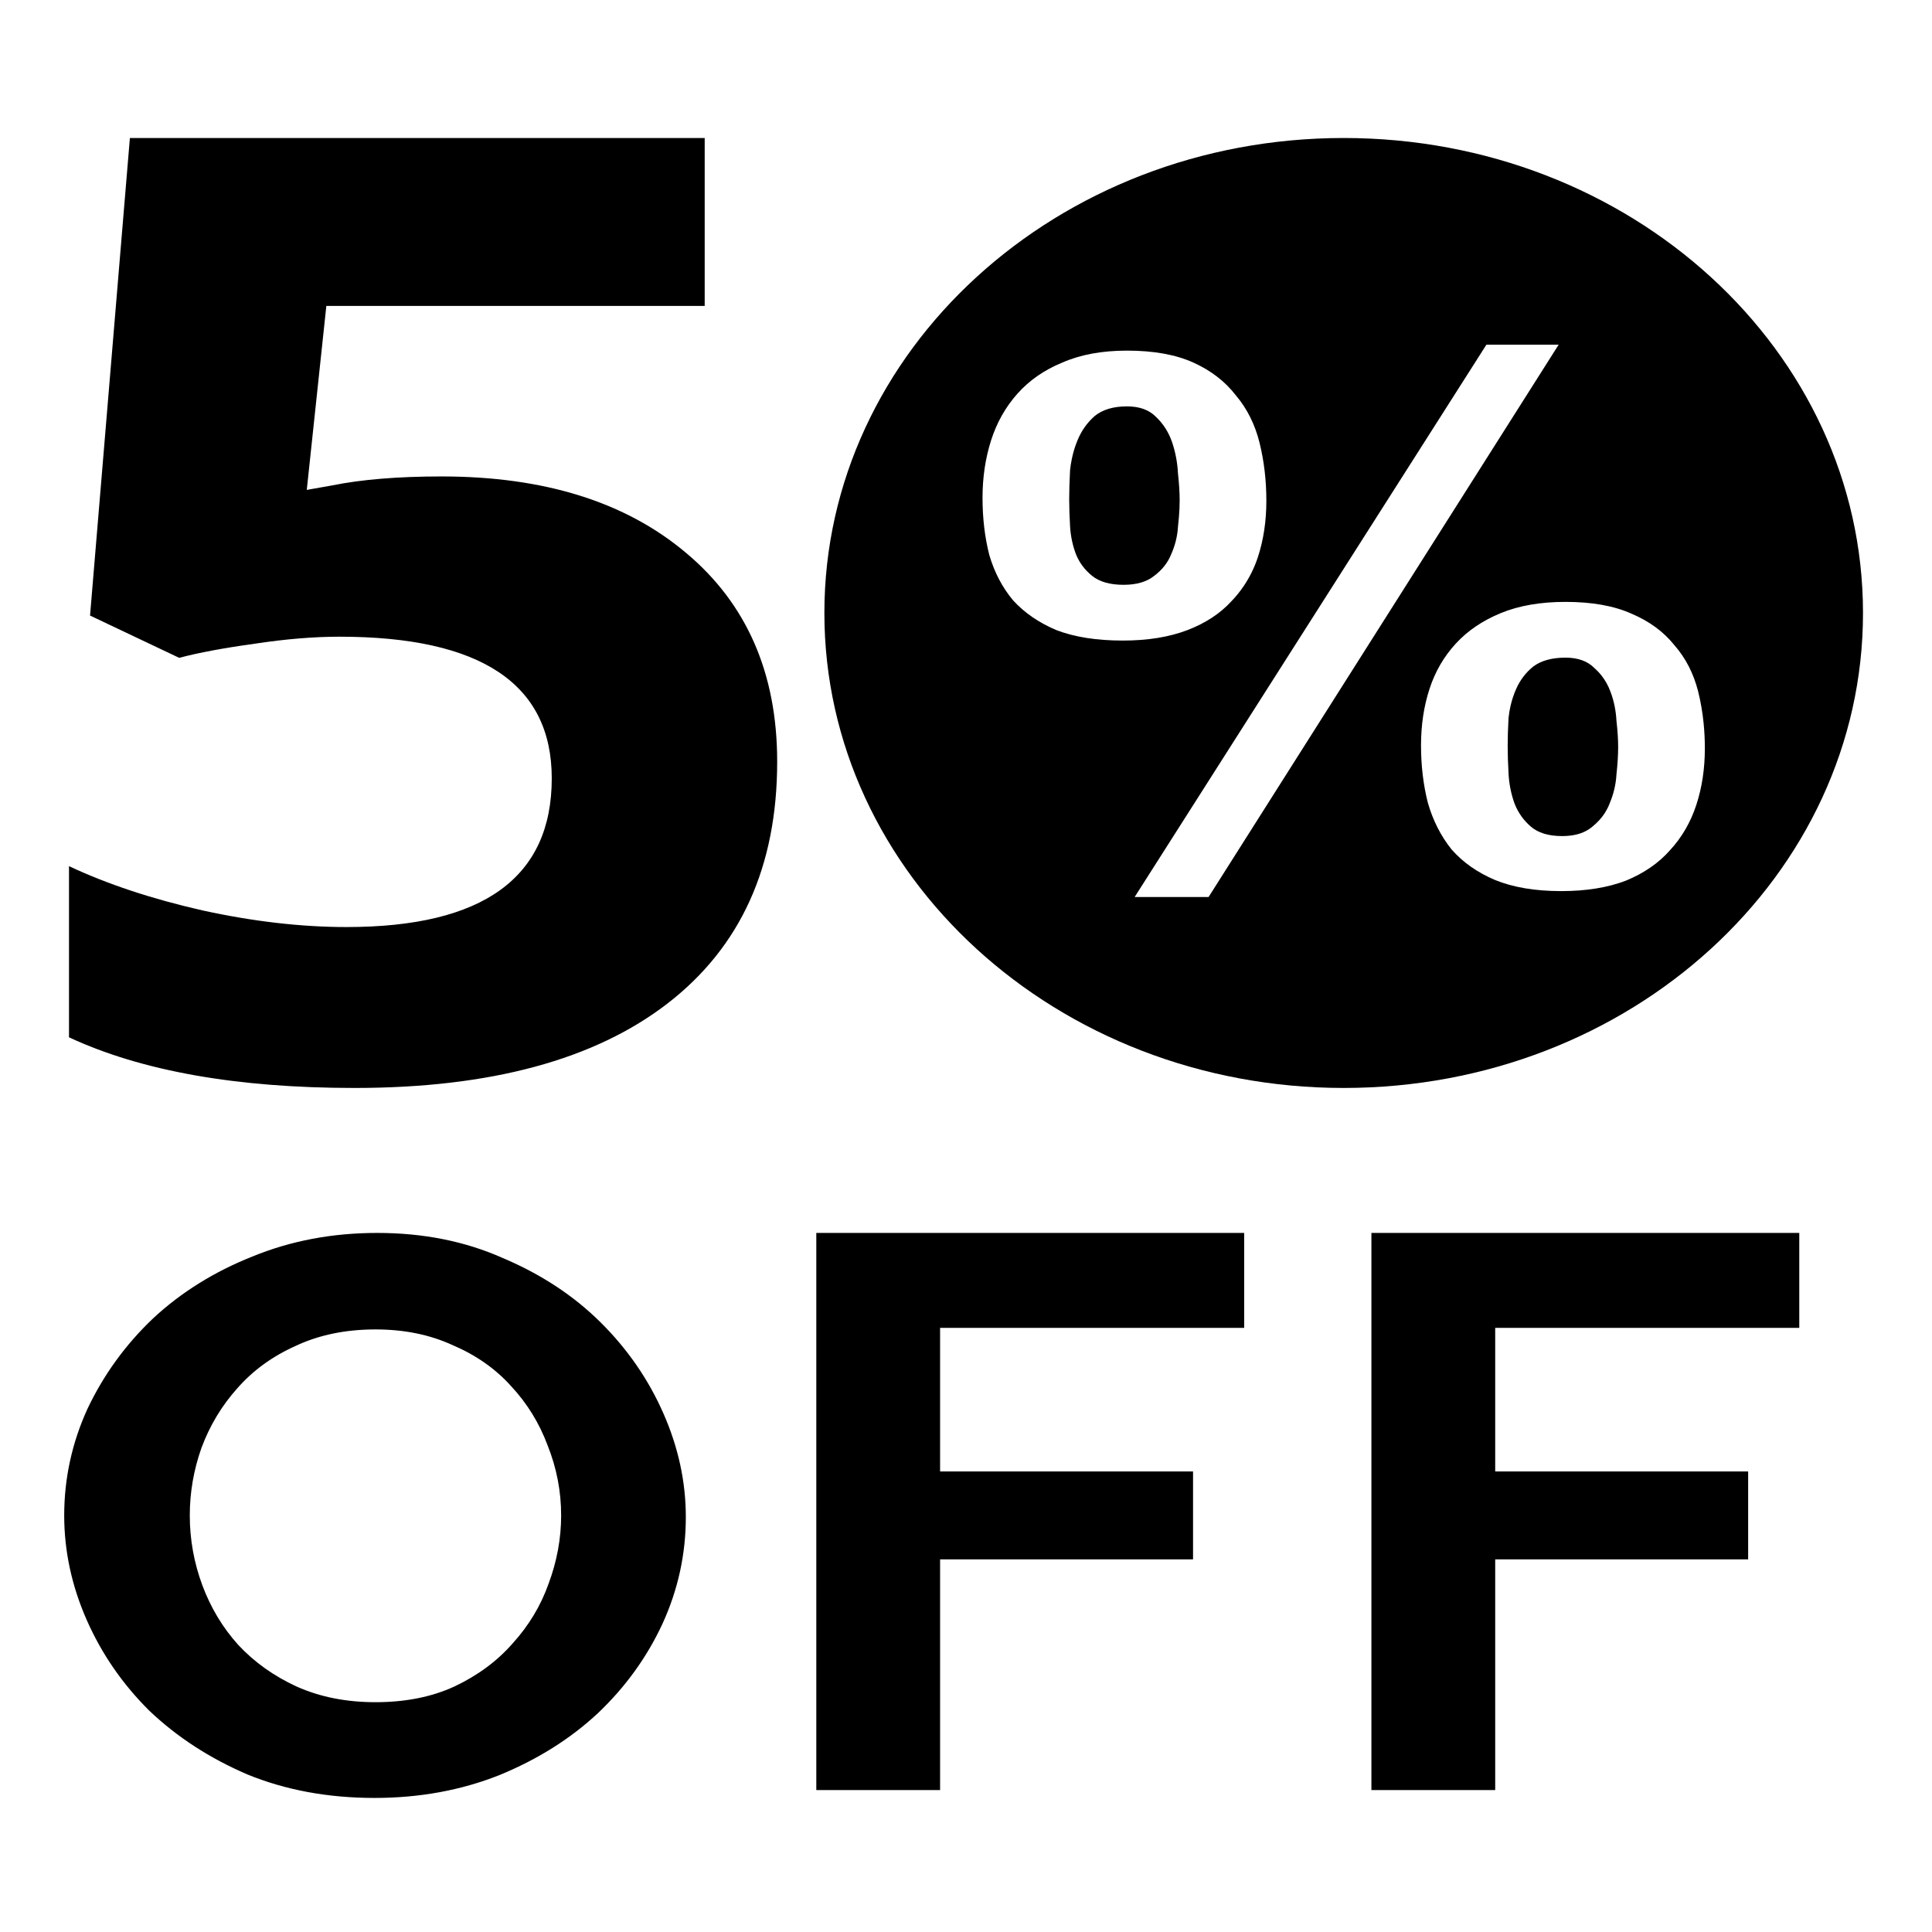 <?xml version="1.0" encoding="UTF-8"?> <svg xmlns="http://www.w3.org/2000/svg" width="56" height="56" viewBox="0 0 56 56" fill="none"> <path d="M12.799 13.81C15.769 13.81 18.129 14.547 19.88 16.021C21.644 17.495 22.527 19.514 22.527 22.078C22.527 25.112 21.469 27.447 19.354 29.082C17.239 30.717 14.214 31.535 10.278 31.535C6.861 31.535 4.101 31.045 2 30.067V25.106C3.107 25.626 4.396 26.054 5.866 26.388C7.337 26.71 8.731 26.871 10.047 26.871C14.011 26.871 15.993 25.434 15.993 22.561C15.993 19.823 13.941 18.455 9.837 18.455C9.095 18.455 8.275 18.523 7.379 18.659C6.482 18.783 5.754 18.919 5.194 19.068L2.61 17.842L3.765 4H20.426V8.868H9.459L8.892 14.2L9.627 14.07C10.481 13.897 11.539 13.81 12.799 13.81Z" fill="black"></path> <path d="M43.726 20.808C43.709 21.11 43.701 21.383 43.701 21.627C43.701 21.857 43.709 22.122 43.726 22.424C43.742 22.726 43.8 23.013 43.898 23.286C43.953 23.43 44.026 23.563 44.116 23.685C44.188 23.782 44.272 23.872 44.366 23.954C44.58 24.141 44.883 24.234 45.278 24.234C45.514 24.234 45.718 24.198 45.89 24.124C45.993 24.081 46.084 24.024 46.164 23.954C46.312 23.834 46.433 23.699 46.527 23.549C46.578 23.466 46.622 23.378 46.657 23.286C46.772 23.013 46.838 22.733 46.854 22.446C46.887 22.144 46.903 21.878 46.903 21.648C46.903 21.433 46.887 21.181 46.854 20.894C46.838 20.592 46.78 20.312 46.682 20.054C46.619 19.881 46.534 19.726 46.426 19.588C46.363 19.508 46.292 19.433 46.214 19.364C46.017 19.163 45.737 19.062 45.376 19.062C44.982 19.062 44.67 19.149 44.44 19.321C44.227 19.494 44.062 19.709 43.947 19.968C43.878 20.123 43.824 20.287 43.784 20.459C43.758 20.572 43.739 20.688 43.726 20.808Z" fill="black"></path> <path d="M31.016 13.632C31 13.948 30.991 14.228 30.991 14.473C30.991 14.703 31 14.961 31.016 15.248C31.032 15.536 31.09 15.809 31.188 16.067C31.287 16.311 31.443 16.52 31.656 16.692C31.87 16.864 32.173 16.951 32.568 16.951C32.945 16.951 33.241 16.864 33.454 16.692C33.684 16.52 33.849 16.311 33.947 16.067C34.062 15.809 34.128 15.543 34.144 15.27C34.165 15.087 34.179 14.915 34.187 14.755C34.191 14.664 34.193 14.577 34.193 14.494C34.193 14.279 34.177 14.02 34.144 13.718C34.128 13.402 34.07 13.101 33.972 12.813C33.873 12.526 33.717 12.282 33.504 12.081C33.307 11.88 33.028 11.779 32.666 11.779C32.272 11.779 31.96 11.872 31.73 12.059C31.517 12.246 31.352 12.476 31.238 12.749C31.163 12.926 31.105 13.113 31.066 13.309C31.044 13.414 31.027 13.522 31.016 13.632Z" fill="black"></path> <path fill-rule="evenodd" clip-rule="evenodd" d="M38.948 31.535C47.261 31.535 54 25.371 54 17.767C54 10.164 47.261 4 38.948 4C30.634 4 23.895 10.164 23.895 17.767C23.895 25.371 30.634 31.535 38.948 31.535ZM41.386 23.265C41.255 22.747 41.189 22.194 41.189 21.605C41.189 21.016 41.271 20.47 41.435 19.968C41.599 19.465 41.854 19.027 42.199 18.653C42.543 18.279 42.979 17.985 43.504 17.77C44.03 17.554 44.654 17.446 45.376 17.446C46.148 17.446 46.788 17.561 47.297 17.791C47.806 18.007 48.217 18.308 48.529 18.696C48.857 19.07 49.087 19.515 49.219 20.032C49.294 20.33 49.348 20.64 49.38 20.962C49.404 21.199 49.416 21.442 49.416 21.692C49.416 22.28 49.334 22.826 49.169 23.329C49.005 23.832 48.751 24.27 48.406 24.644C48.077 25.017 47.65 25.312 47.125 25.527C46.599 25.728 45.975 25.829 45.253 25.829C44.498 25.829 43.857 25.721 43.332 25.506C42.823 25.29 42.404 24.996 42.075 24.622C41.764 24.234 41.534 23.782 41.386 23.265ZM32.888 26.001L43.085 9.99H45.179L35.031 26.001H32.888ZM28.676 16.089C28.544 15.572 28.479 15.018 28.479 14.43C28.479 13.84 28.561 13.287 28.725 12.77C28.89 12.253 29.144 11.8 29.489 11.413C29.834 11.025 30.269 10.723 30.794 10.508C31.32 10.278 31.944 10.163 32.666 10.163C33.438 10.163 34.078 10.278 34.587 10.508C35.097 10.738 35.507 11.053 35.819 11.456C36.148 11.844 36.377 12.303 36.509 12.835C36.64 13.366 36.706 13.927 36.706 14.516C36.706 15.105 36.624 15.651 36.459 16.153C36.361 16.448 36.228 16.72 36.063 16.967C35.955 17.13 35.833 17.282 35.696 17.425C35.367 17.784 34.941 18.064 34.415 18.265C33.889 18.466 33.266 18.567 32.543 18.567C31.788 18.567 31.147 18.466 30.622 18.265C30.113 18.05 29.694 17.762 29.366 17.403C29.054 17.03 28.824 16.592 28.676 16.089Z" fill="black"></path> <path d="M10.857 52.114C9.505 52.114 8.275 51.886 7.165 51.431C6.073 50.961 5.129 50.347 4.331 49.589C3.551 48.816 2.945 47.936 2.511 46.95C2.078 45.965 1.861 44.956 1.861 43.925C1.861 42.849 2.087 41.817 2.537 40.832C3.005 39.846 3.638 38.974 4.435 38.216C5.25 37.458 6.212 36.859 7.321 36.419C8.431 35.964 9.635 35.737 10.935 35.737C12.27 35.737 13.483 35.979 14.575 36.465C15.685 36.935 16.629 37.556 17.409 38.33C18.189 39.103 18.796 39.983 19.229 40.968C19.663 41.954 19.879 42.955 19.879 43.971C19.879 45.047 19.654 46.078 19.203 47.064C18.753 48.035 18.129 48.899 17.331 49.657C16.534 50.4 15.581 50.999 14.471 51.454C13.362 51.894 12.157 52.114 10.857 52.114ZM5.501 43.925C5.501 44.623 5.623 45.297 5.865 45.95C6.108 46.602 6.455 47.178 6.905 47.678C7.373 48.179 7.937 48.581 8.595 48.884C9.271 49.187 10.034 49.339 10.883 49.339C11.75 49.339 12.513 49.187 13.171 48.884C13.847 48.565 14.411 48.148 14.861 47.633C15.329 47.117 15.676 46.541 15.901 45.904C16.144 45.252 16.265 44.592 16.265 43.925C16.265 43.228 16.135 42.553 15.875 41.901C15.633 41.249 15.277 40.672 14.809 40.172C14.359 39.672 13.795 39.277 13.119 38.989C12.461 38.686 11.715 38.534 10.883 38.534C10.017 38.534 9.245 38.694 8.569 39.012C7.893 39.315 7.33 39.725 6.879 40.24C6.429 40.741 6.082 41.317 5.839 41.969C5.614 42.606 5.501 43.258 5.501 43.925Z" fill="black"></path> <path d="M23.661 51.886V35.737H36.063V38.489H27.249V42.651H34.581V45.199H27.249V51.886H23.661Z" fill="black"></path> <path d="M39.751 51.886V35.737H52.153V38.489H43.339V42.651H50.671V45.199H43.339V51.886H39.751Z" fill="black"></path> </svg> 